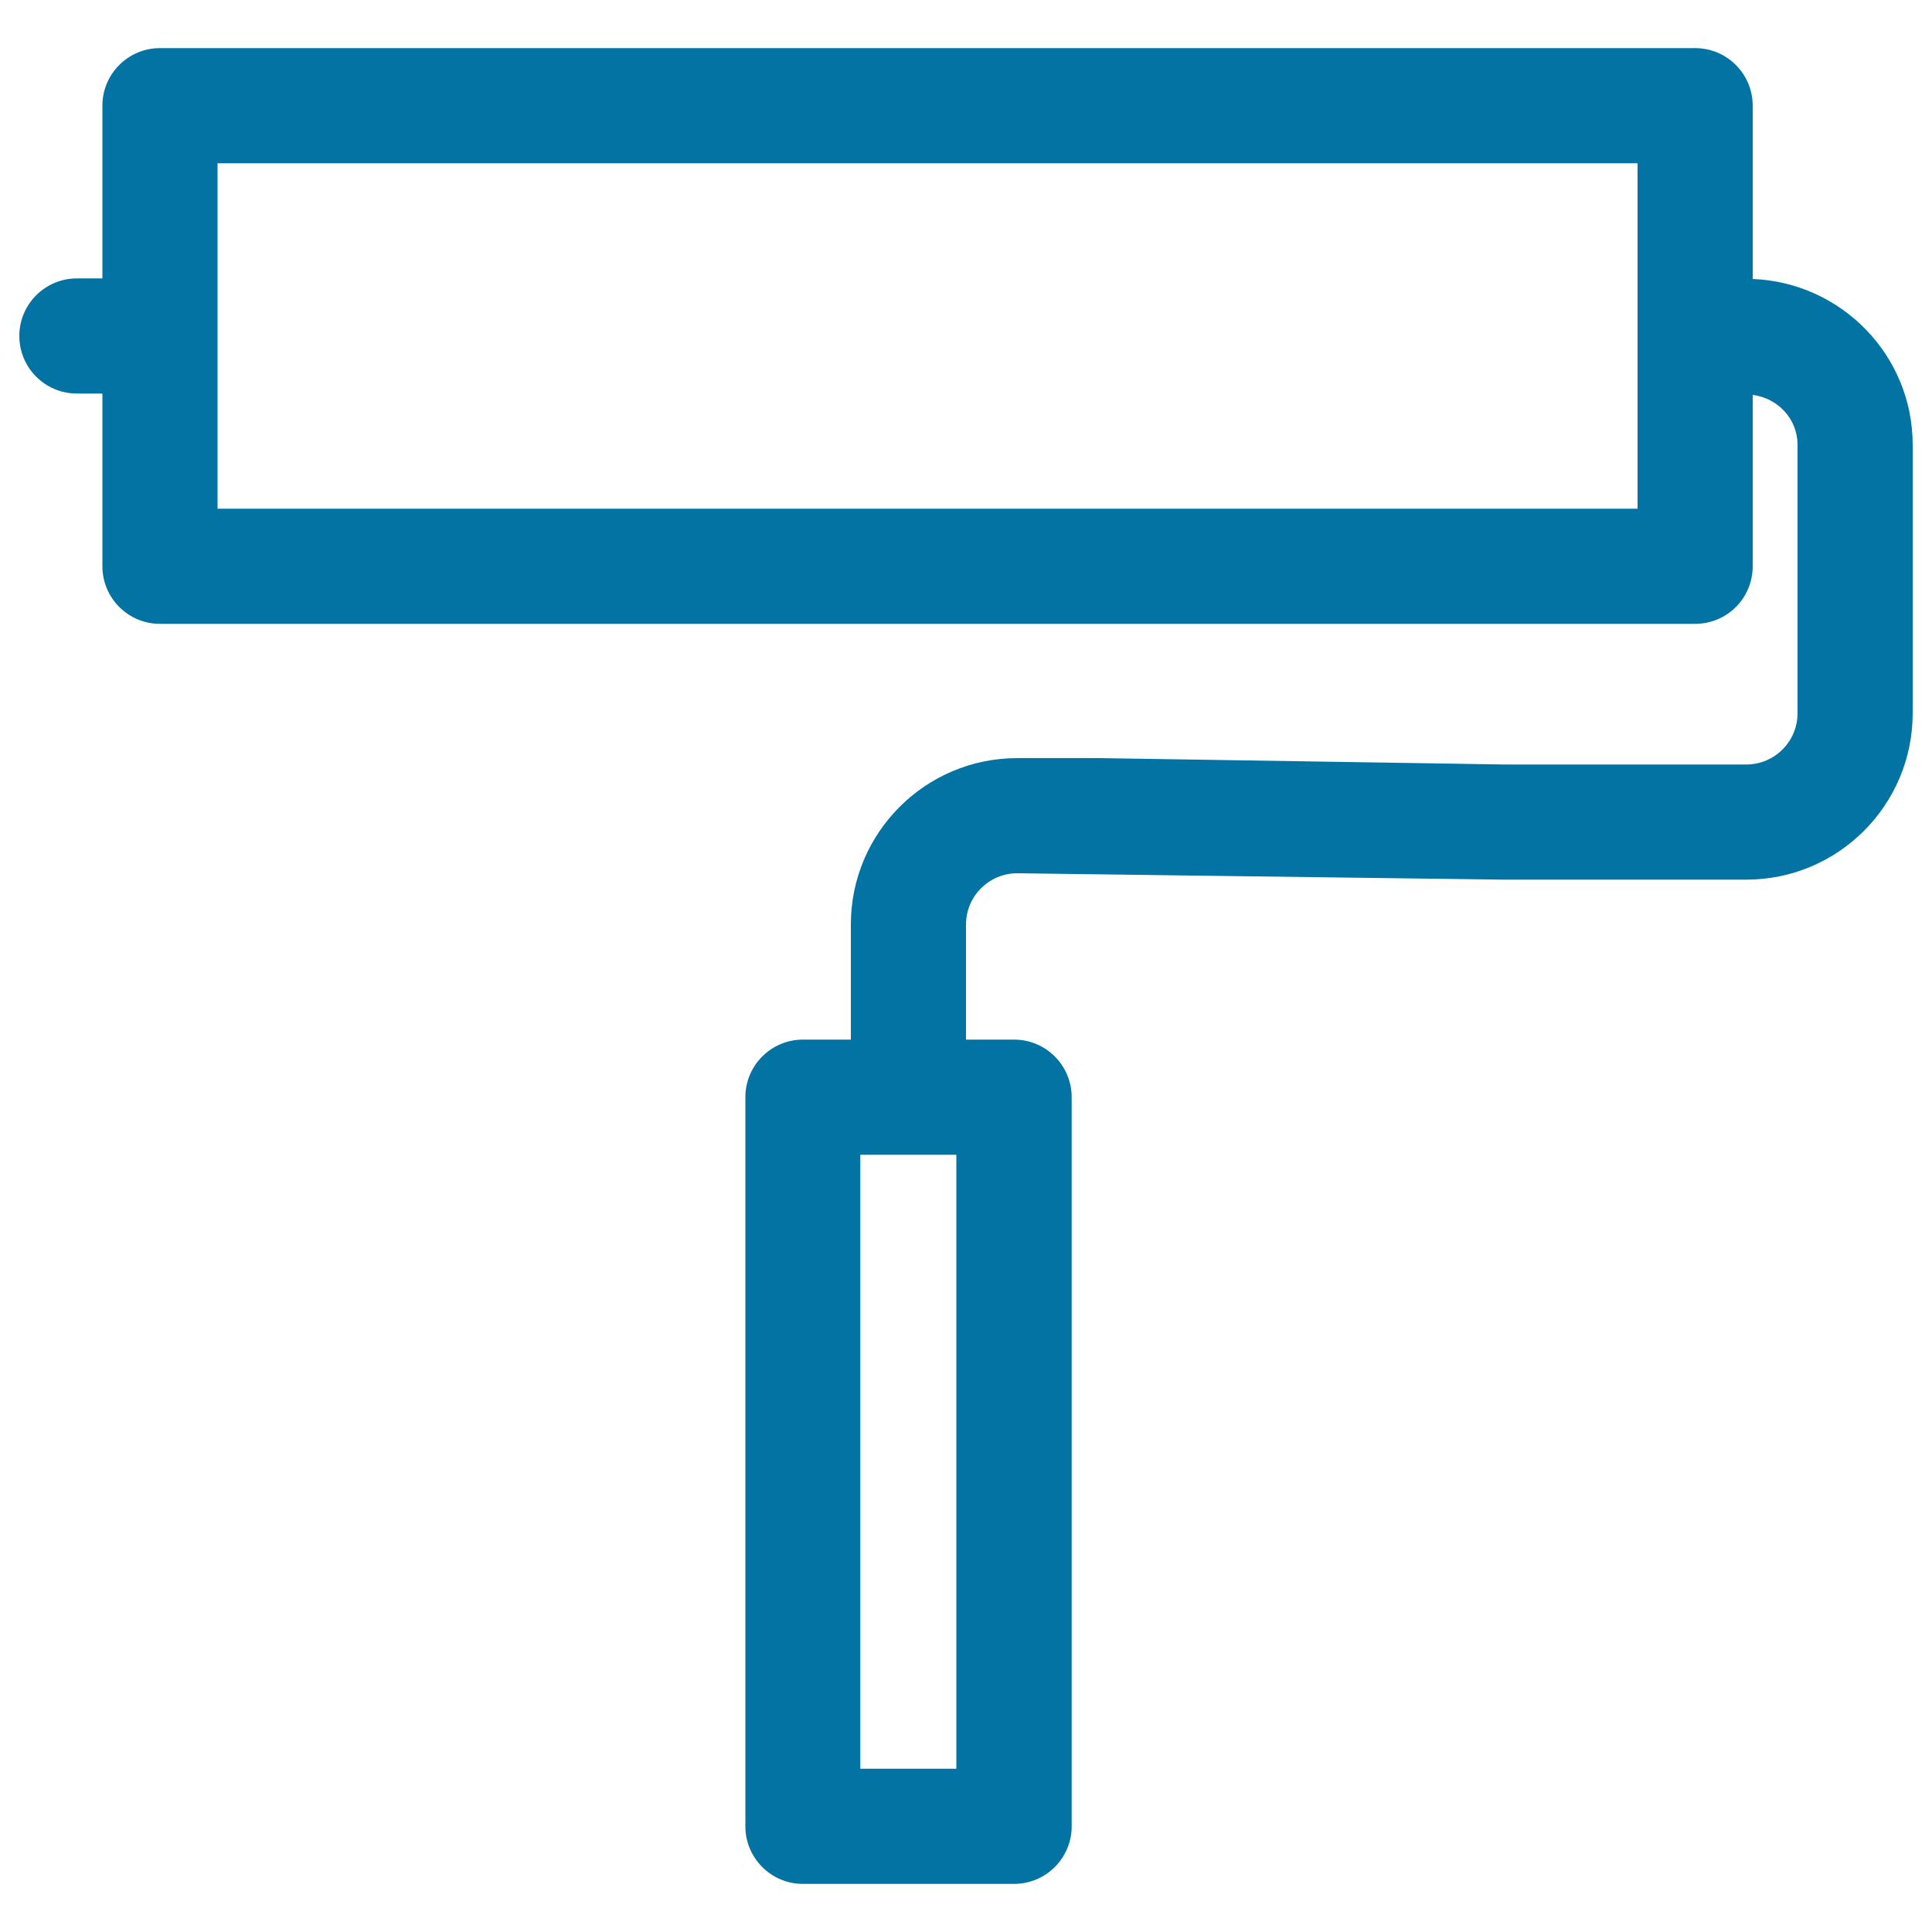 <svg xmlns="http://www.w3.org/2000/svg" viewBox="0 0 1000 1000" style="fill:#0273a2">
<title>Paint Roller SVG icon</title>
<g><path d="M907.2,144.4V54.7c0-16.4-13.3-29.8-29.8-29.8H82.8C66.4,24.9,53,38.2,53,54.7v89.4H39.8c-16.4,0-29.8,13.3-29.8,29.8c0,16.4,13.3,29.8,29.8,29.8H53v89.4c0,16.4,13.3,29.8,29.8,29.8h794.6c16.5,0,29.8-13.3,29.8-29.8v-88.7c13,1.7,23.2,12.4,23.2,25.8v139c0,14.6-11.9,26.5-26.5,26.5H778.6l-209.1-3.3h-43c-47.5,0-86.1,38.6-86.1,86.1v59.6h-24.8c-16.4,0-29.8,13.3-29.8,29.8v377.4c0,16.4,13.3,29.8,29.8,29.8h109.3c16.4,0,29.8-13.3,29.8-29.8V567.9c0-16.4-13.3-29.8-29.8-29.8H500v-59.6c0-14.6,11.9-26.5,26.5-26.5l251.6,3.3h125.8c47.5,0,86.1-38.6,86.1-86.1v-139C990,183.9,953.1,146.2,907.2,144.4z M847.6,263.3h-735V84.5h735V263.3z M495,915.5h-49.7V597.7H470c0.1,0,0.1,0,0.2,0c0.1,0,0.1,0,0.2,0H495V915.5z"/></g>
</svg>